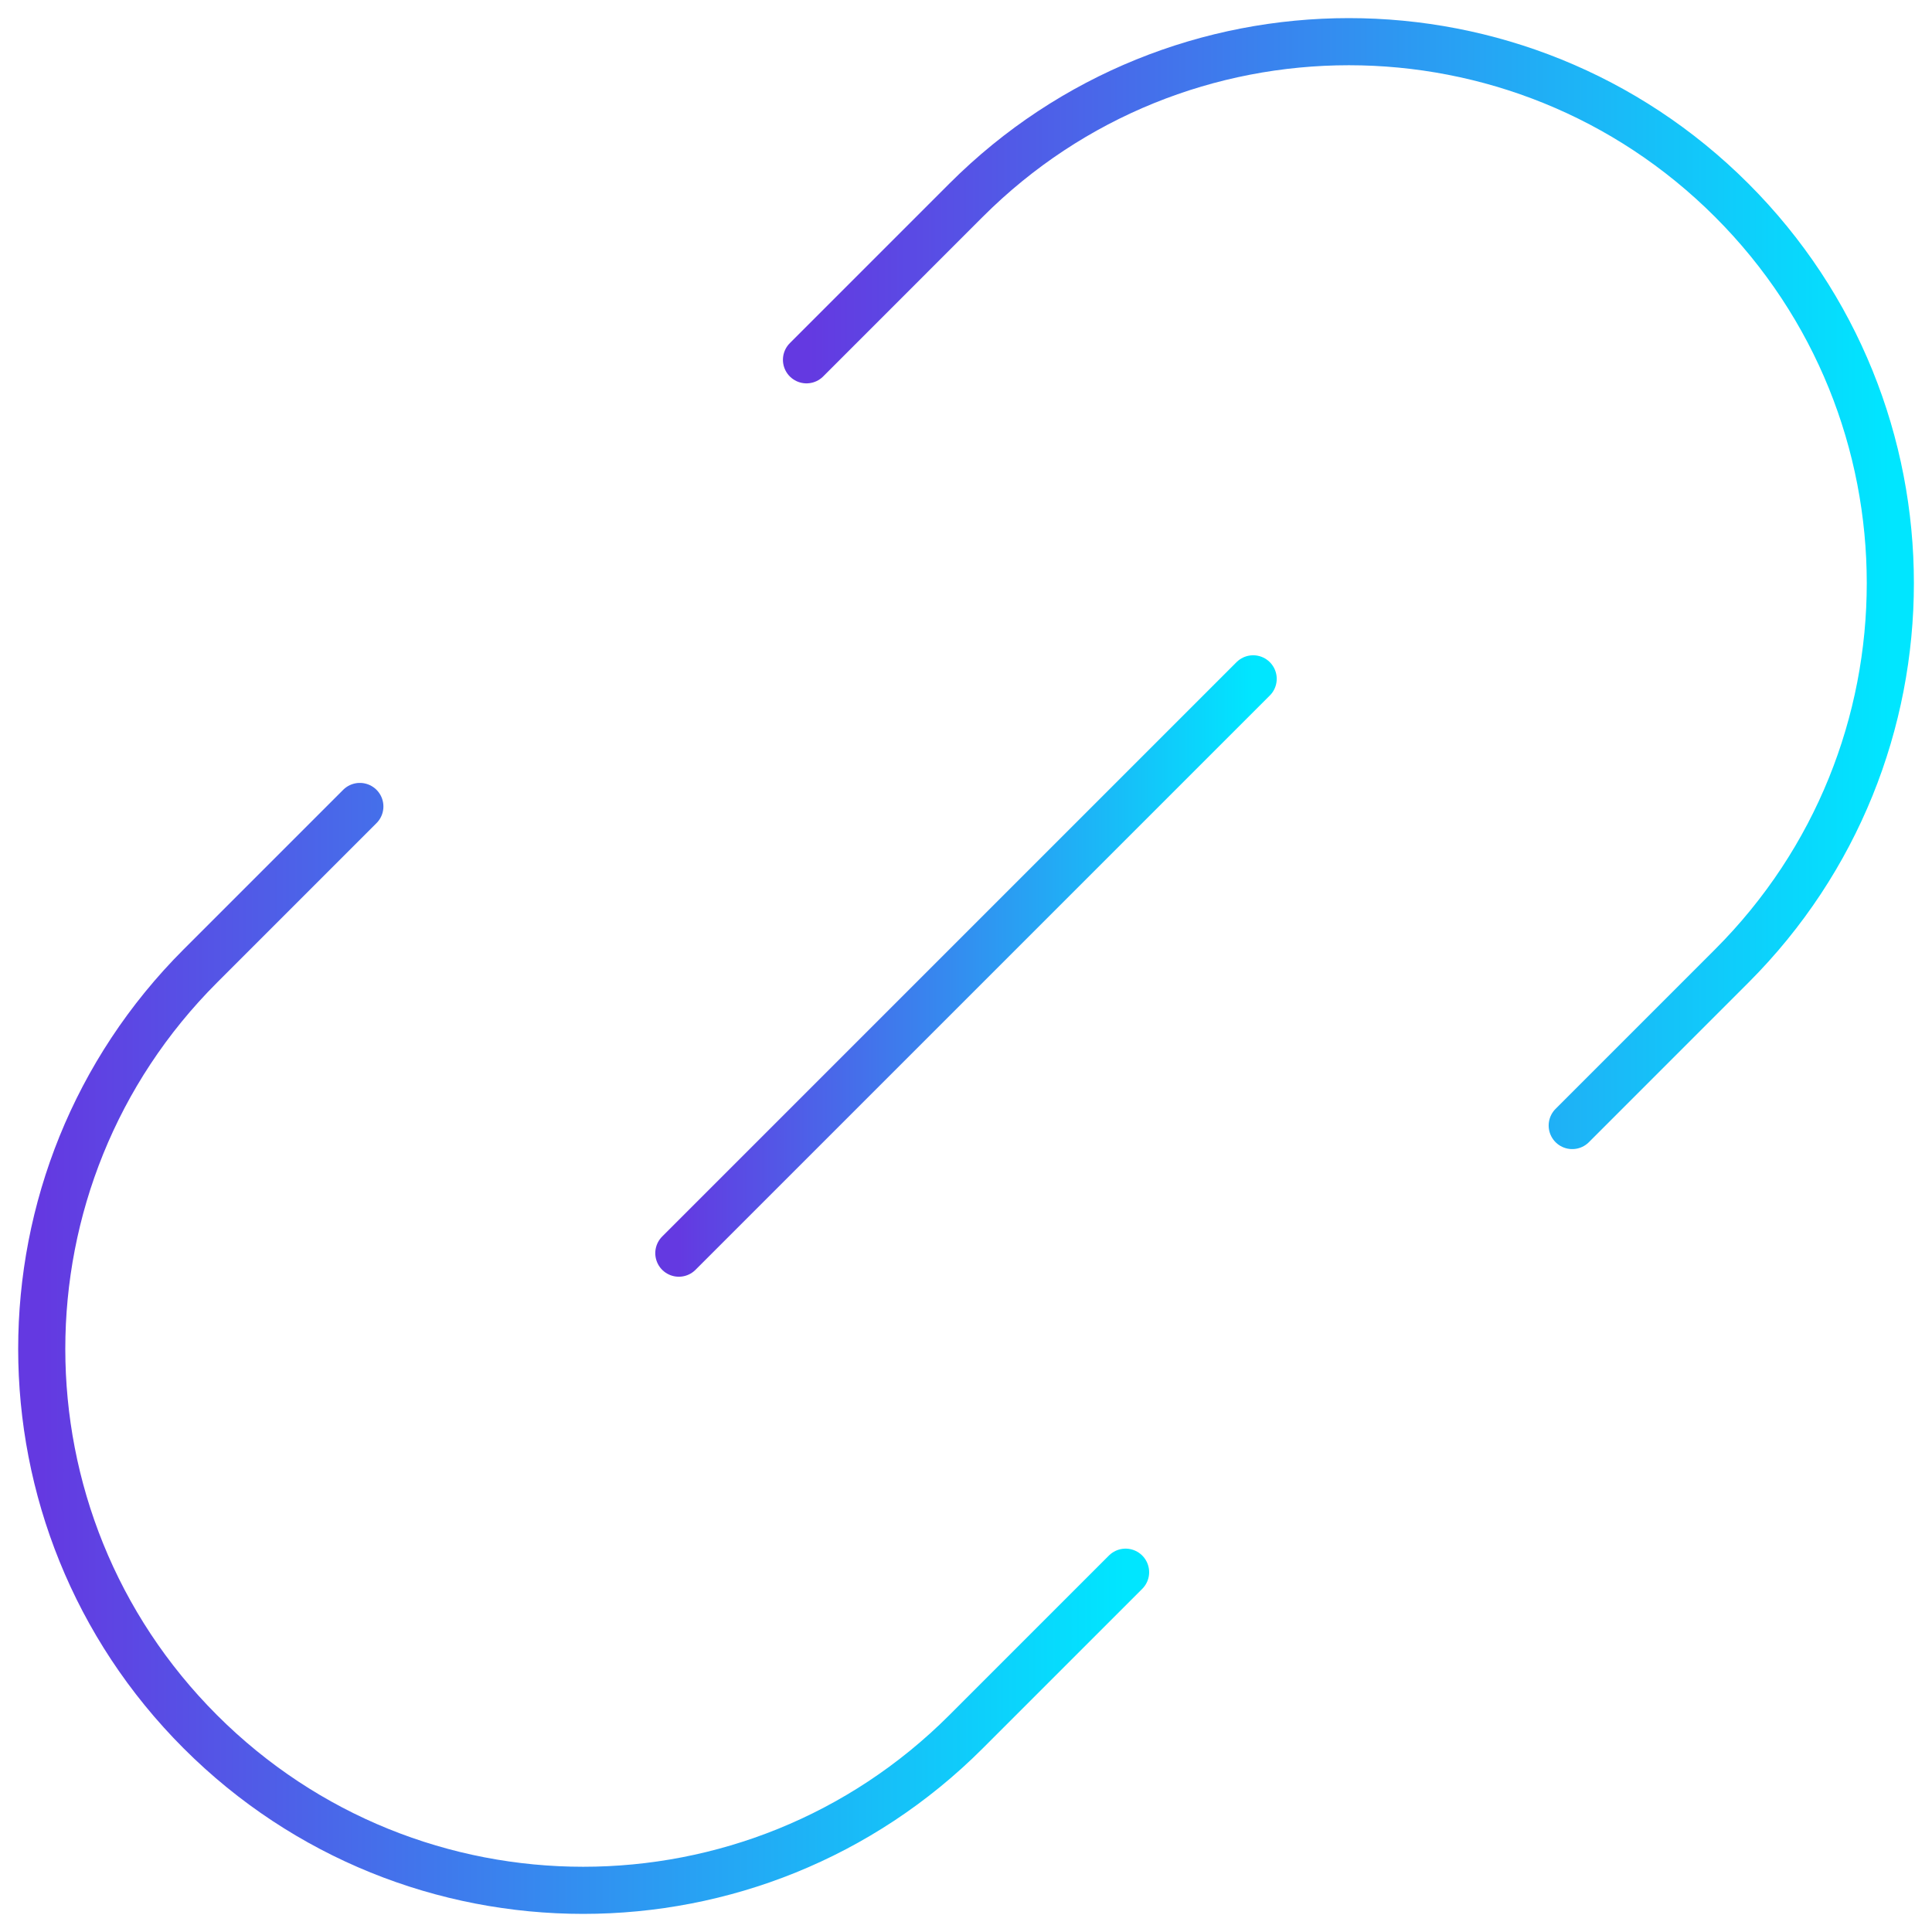 <svg width="82" height="82" viewBox="0 0 82 82" fill="none" xmlns="http://www.w3.org/2000/svg">
<path d="M66.73 47.771L73.5 41C82.475 32.025 82.475 17.474 73.5 8.5C64.525 -0.475 49.975 -0.475 41 8.5L34.23 15.271" stroke="url(#paint0_linear)" stroke-width="2" stroke-linecap="round" stroke-linejoin="round"/>
<path d="M15.273 34.229L8.502 41C-0.472 49.975 -0.472 64.525 8.502 73.5C17.477 82.475 32.028 82.475 41.002 73.5L47.773 66.729" stroke="url(#paint1_linear)" stroke-width="2" stroke-linecap="round" stroke-linejoin="round"/>
<path d="M53.188 28.812L28.812 53.188" stroke="url(#paint2_linear)" stroke-width="2" stroke-linecap="round" stroke-linejoin="round"/>
<defs>
<linearGradient id="paint0_linear" x1="34.23" y1="24.77" x2="80.231" y2="24.77" gradientUnits="userSpaceOnUse">
<stop stop-color="#6439E1"/>
<stop offset="1" stop-color="#00E6FF"/>
</linearGradient>
<linearGradient id="paint1_linear" x1="1.771" y1="57.23" x2="47.773" y2="57.23" gradientUnits="userSpaceOnUse">
<stop stop-color="#6439E1"/>
<stop offset="1" stop-color="#00E6FF"/>
</linearGradient>
<linearGradient id="paint2_linear" x1="28.812" y1="41" x2="53.188" y2="41" gradientUnits="userSpaceOnUse">
<stop stop-color="#6439E1"/>
<stop offset="1" stop-color="#00E6FF"/>
</linearGradient>
</defs>
</svg>
